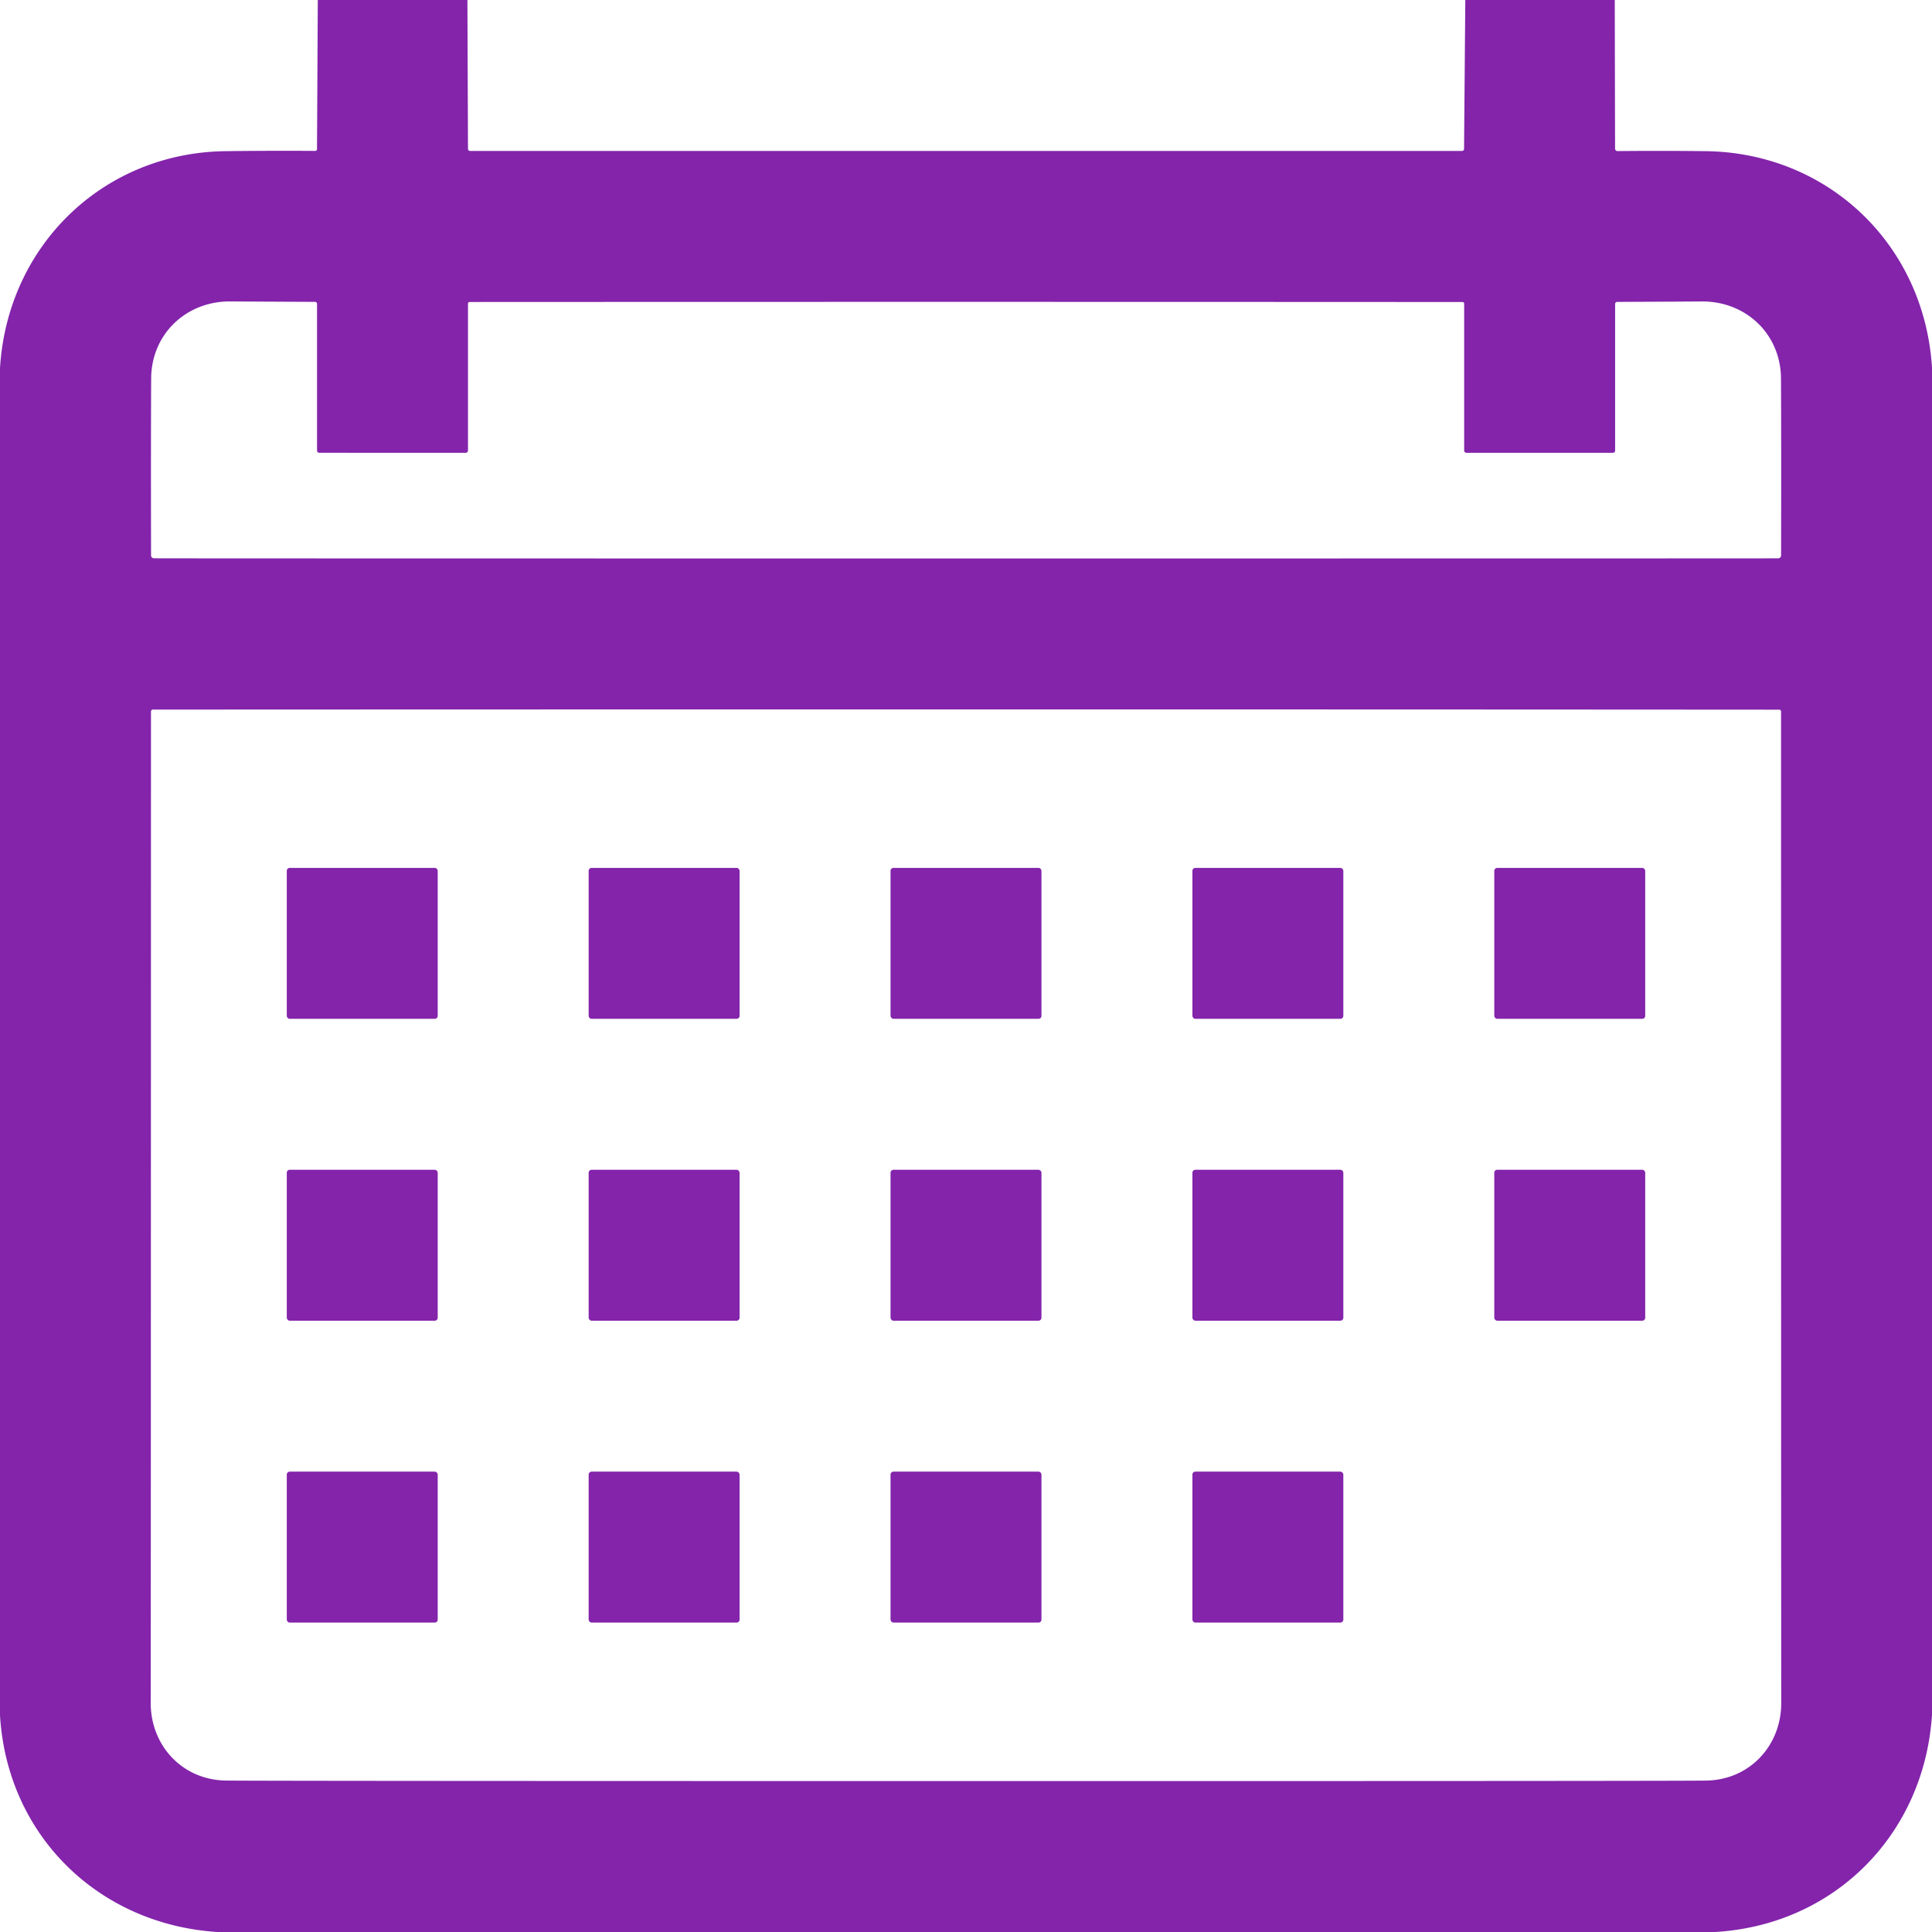 <?xml version="1.0" encoding="UTF-8" standalone="no"?>
<svg xmlns="http://www.w3.org/2000/svg" version="1.2" baseProfile="tiny" viewBox="0.00 0.00 512.00 512.00">
<path fill="#8324ab" d="
  M 123.87 0.00
  L 124.02 39.45
  A 0.55 0.55 0.0 0 0 124.57 40.00
  L 387.46 40.00
  A 0.53 0.53 0.0 0 0 387.99 39.47
  L 388.32 0.00
  L 427.93 0.00
  L 428.01 39.39
  A 0.65 0.65 0.0 0 0 428.67 40.04
  Q 440.52 39.92 451.99 40.06
  C 484.39 40.44 509.95 64.76 512.00 97.41
  L 512.00 454.43
  C 509.96 486.06 486.23 510.15 454.50 512.00
  L 57.56 512.00
  C 25.95 509.94 1.88 486.27 0.00 454.56
  L 0.00 97.59
  C 1.96 65.01 27.42 40.46 59.77 40.06
  Q 71.75 39.91 83.49 39.99
  Q 84.01 39.99 84.01 39.47
  L 84.22 0.00
  L 123.87 0.00
  Z
  M 256.02 148.00
  Q 468.18 148.00 471.15 147.96
  Q 472.01 147.95 472.01 147.09
  Q 472.07 116.41 471.98 100.31
  C 471.91 88.48 462.64 79.81 451.00 79.89
  Q 447.43 79.92 428.56 80.01
  A 0.55 0.55 0.0 0 0 428.02 80.56
  L 428.02 119.36
  Q 428.02 120.00 427.38 120.00
  L 388.64 120.00
  A 0.62 0.62 0.0 0 1 388.02 119.38
  L 388.02 80.47
  A 0.43 0.43 0.0 0 0 387.59 80.04
  Q 321.75 80.00 256.02 80.00
  Q 190.29 80.00 124.45 80.03
  A 0.43 0.43 0.0 0 0 124.02 80.47
  L 124.02 119.38
  A 0.62 0.62 0.0 0 1 123.40 120.00
  L 84.66 119.99
  Q 84.02 119.99 84.02 119.35
  L 84.02 80.55
  A 0.55 0.55 0.0 0 0 83.48 80.00
  Q 64.61 79.91 61.04 79.88
  C 49.40 79.80 40.13 88.47 40.06 100.30
  Q 39.97 116.40 40.03 147.08
  Q 40.03 147.94 40.89 147.95
  Q 43.86 148.00 256.02 148.00
  Z
  M 255.99 472.00
  Q 445.70 472.01 452.28 471.87
  C 463.70 471.64 472.08 462.59 472.05 451.25
  Q 472.01 434.00 472.00 188.56
  A 0.49 0.49 0.0 0 0 471.51 188.07
  Q 363.82 188.00 256.00 188.00
  Q 148.19 188.00 40.49 188.05
  A 0.49 0.49 0.0 0 0 40.01 188.55
  Q 39.98 433.99 39.94 451.24
  C 39.91 462.58 48.29 471.63 59.71 471.86
  Q 66.29 471.99 255.99 472.00
  Z"
/>
<rect fill="#8324ab" x="76.00" y="230.00" width="40.00" height="40.00" rx="0.76"/>
<rect fill="#8324ab" x="156.00" y="230.00" width="40.00" height="40.00" rx="0.77"/>
<rect fill="#8324ab" x="236.00" y="230.00" width="40.00" height="40.00" rx="0.77"/>
<rect fill="#8324ab" x="316.00" y="230.00" width="40.00" height="40.00" rx="0.77"/>
<rect fill="#8324ab" x="396.00" y="230.00" width="40.00" height="40.00" rx="0.77"/>
<rect fill="#8324ab" x="76.00" y="310.00" width="40.00" height="40.00" rx="0.76"/>
<rect fill="#8324ab" x="156.00" y="310.00" width="40.00" height="40.00" rx="0.77"/>
<rect fill="#8324ab" x="236.00" y="310.00" width="40.00" height="40.00" rx="0.77"/>
<rect fill="#8324ab" x="316.00" y="310.00" width="40.00" height="40.00" rx="0.77"/>
<rect fill="#8324ab" x="396.00" y="310.00" width="40.00" height="40.00" rx="0.76"/>
<rect fill="#8324ab" x="76.00" y="390.00" width="40.00" height="40.00" rx="0.76"/>
<rect fill="#8324ab" x="156.00" y="390.00" width="40.00" height="40.00" rx="0.77"/>
<rect fill="#8324ab" x="236.00" y="390.00" width="40.00" height="40.00" rx="0.77"/>
<rect fill="#8324ab" x="316.00" y="390.00" width="40.00" height="40.00" rx="0.77"/>
</svg>
